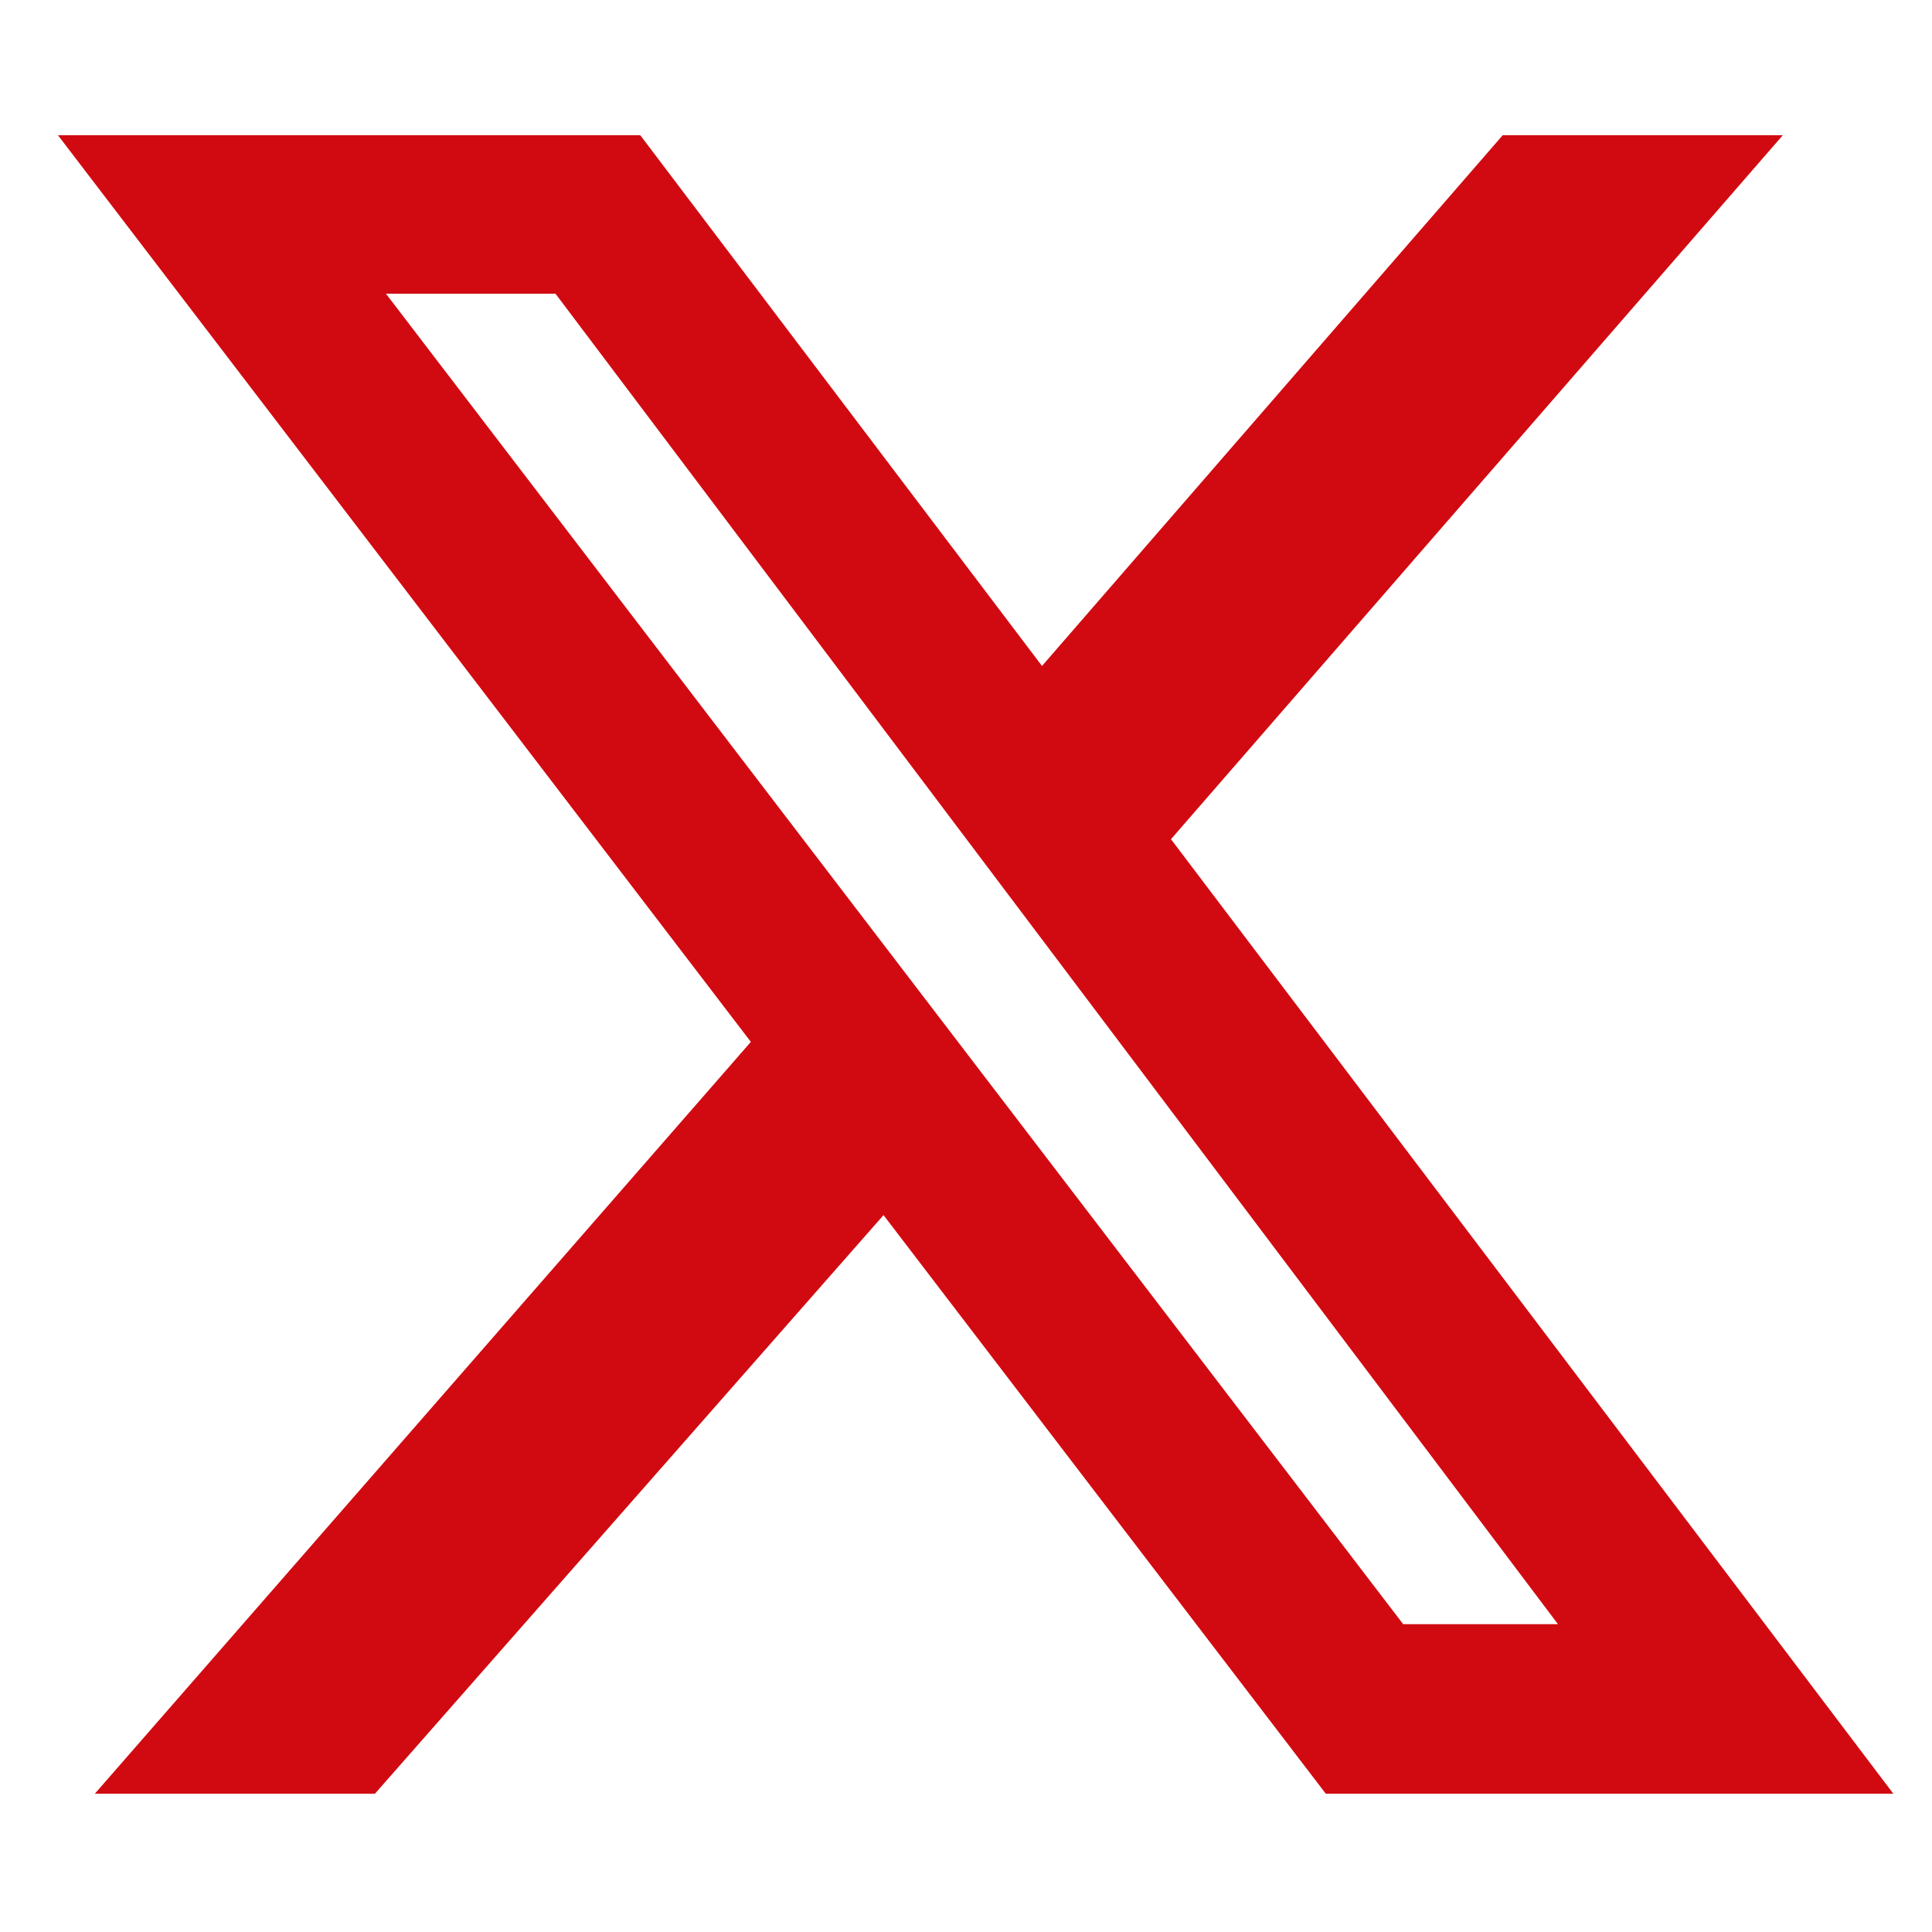 <svg width="100" height="100" viewBox="0 0 100 100" fill="none" xmlns="http://www.w3.org/2000/svg">
	<path d="M77.779 7H92.277L60.61 43.436L98 92.843H68.623L45.731 62.894L19.406 92.843H4.908L38.864 53.928L3 7H33.141L53.934 34.47L77.779 7ZM72.629 84.068H80.641L28.753 15.203H19.978L72.629 84.068Z" fill="#d10a11"/>
</svg>
